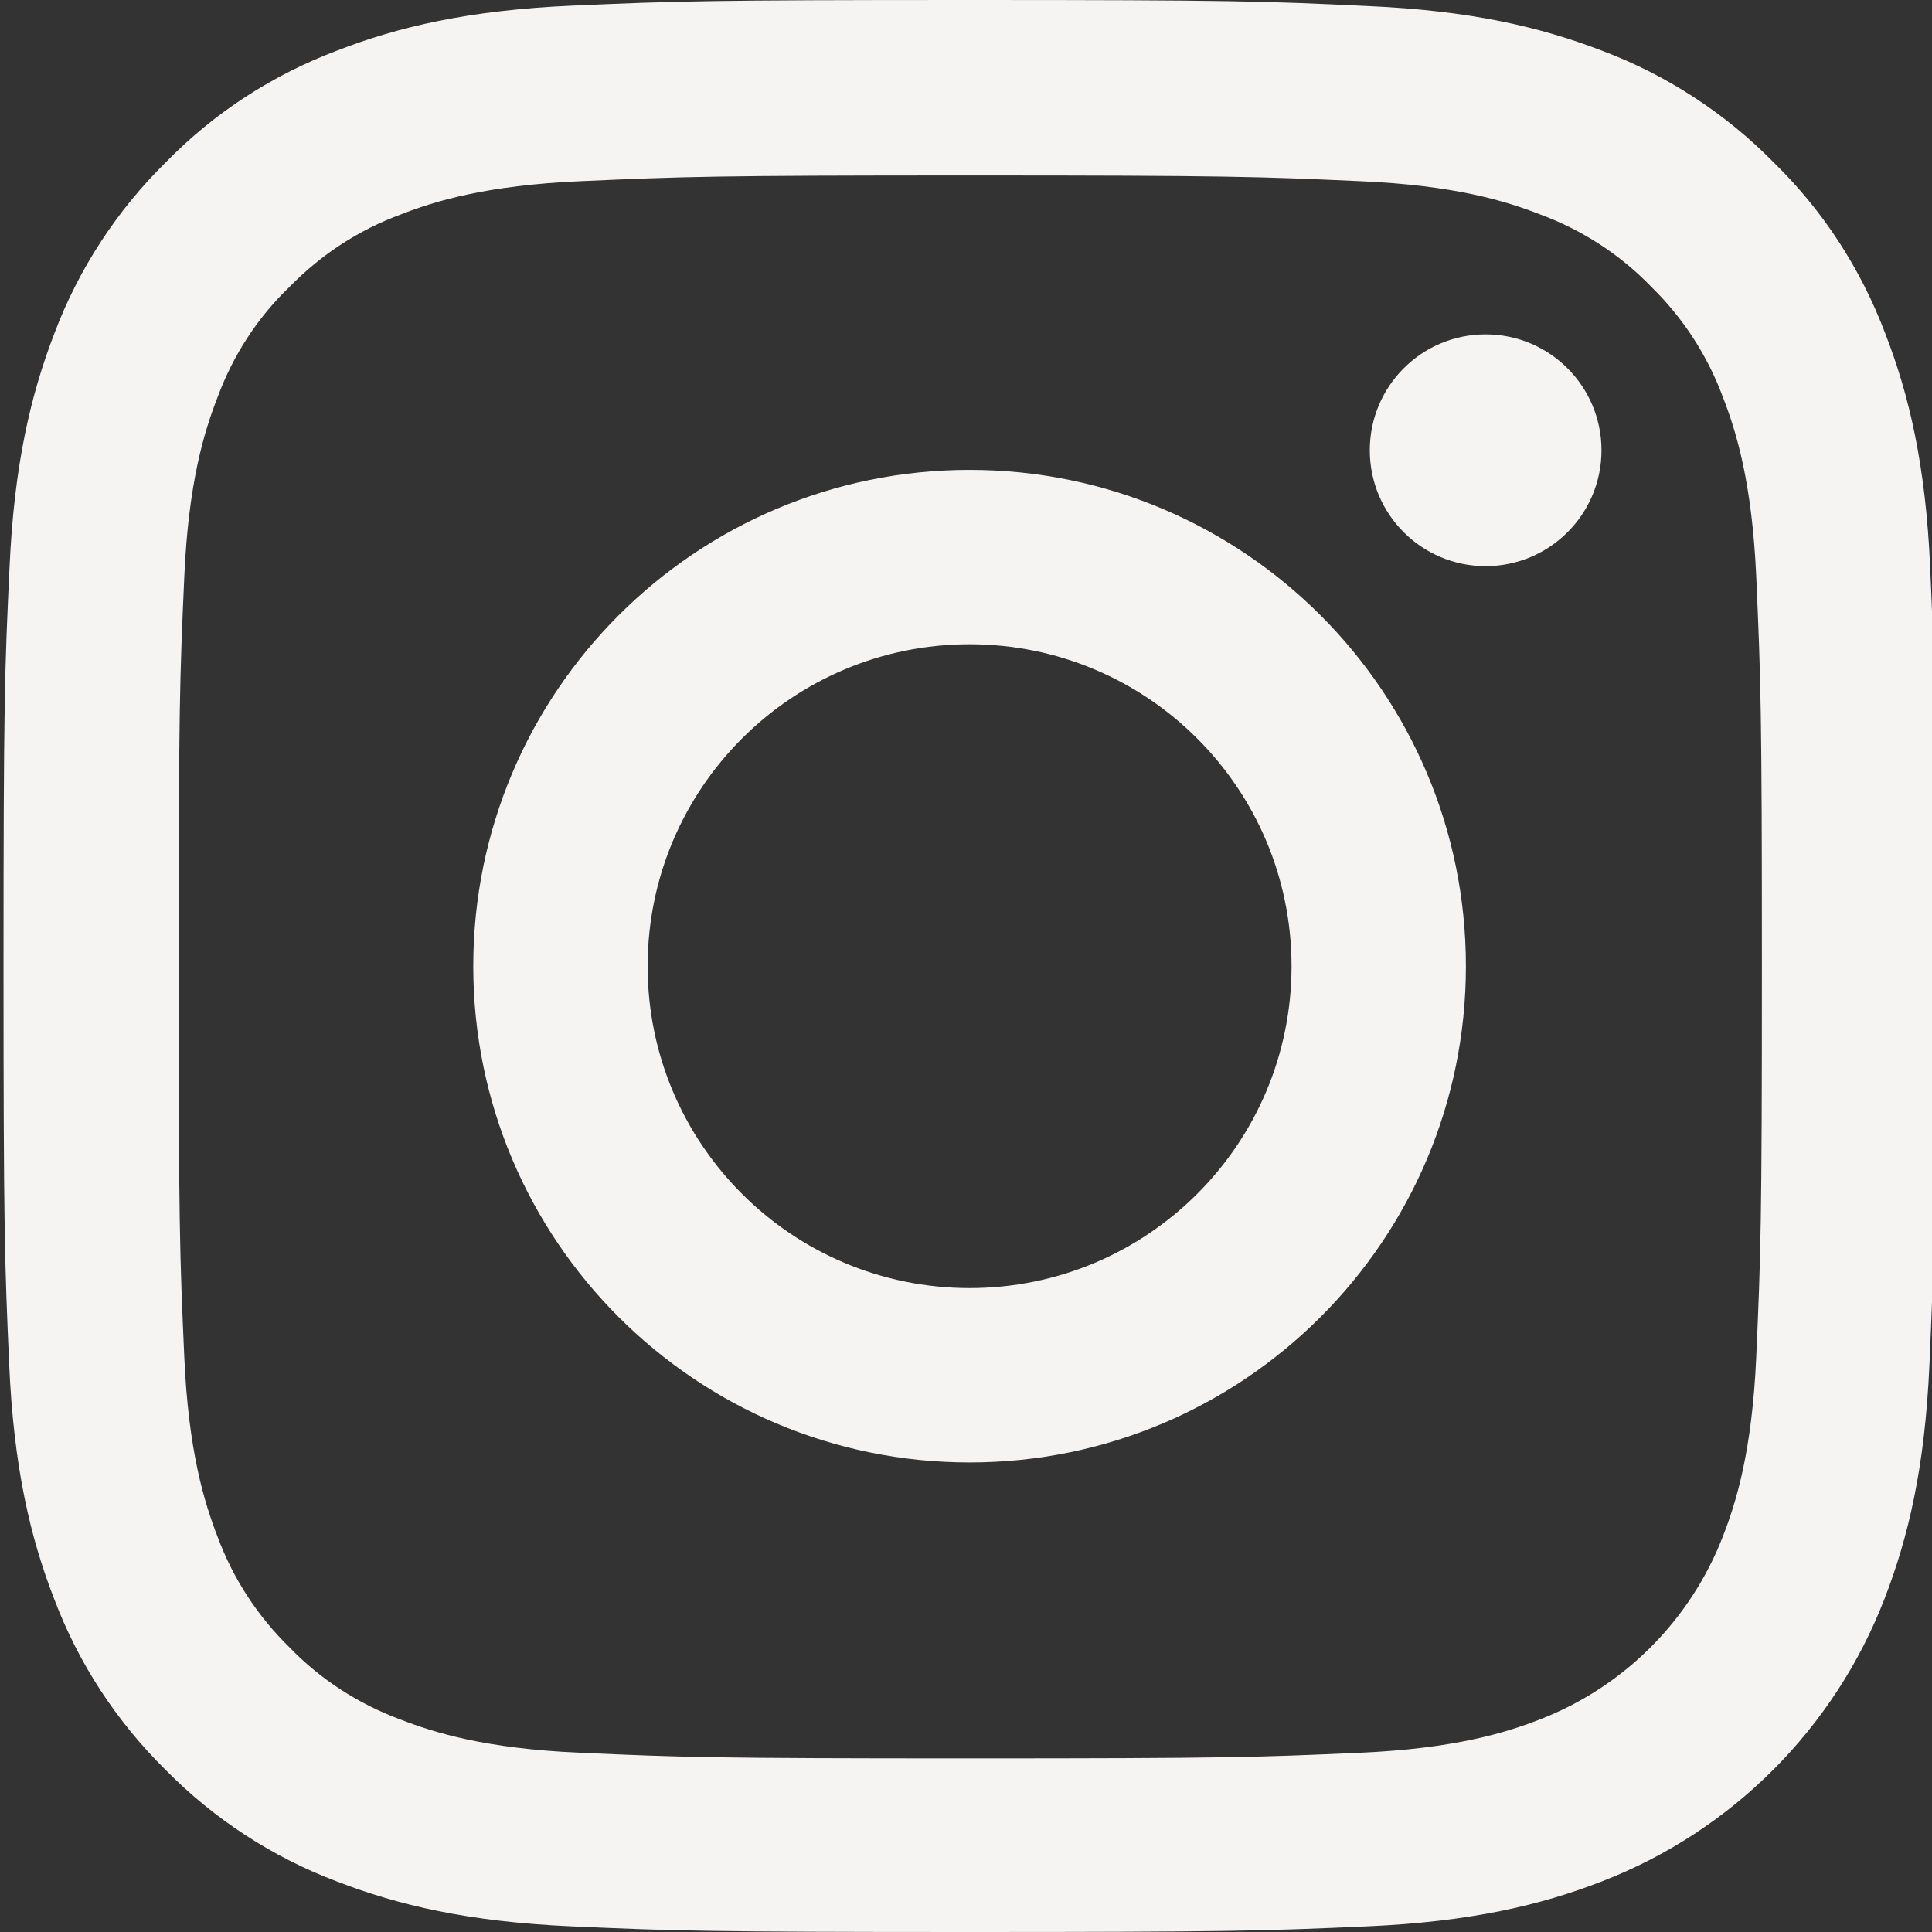 <svg width="28" height="28" viewBox="0 0 28 28" fill="none" xmlns="http://www.w3.org/2000/svg">
<rect x="0" y="0" width="28" height="28" fill="#333333" stroke="none"/>
<g clip-path="url(#clip0_413_43)">
<path d="M27.974 8.232C27.909 6.744 27.668 5.722 27.323 4.835C26.968 3.894 26.421 3.052 25.704 2.352C25.004 1.641 24.156 1.088 23.226 0.738C22.335 0.394 21.317 0.153 19.83 0.088C18.331 0.016 17.855 0 14.053 0C10.252 0 9.776 0.016 8.283 0.082C6.795 0.148 5.772 0.388 4.886 0.733C3.945 1.088 3.103 1.635 2.403 2.352C1.692 3.052 1.139 3.9 0.789 4.83C0.445 5.722 0.204 6.739 0.138 8.227C0.067 9.725 0.051 10.201 0.051 14.003C0.051 17.804 0.067 18.28 0.133 19.773C0.198 21.261 0.439 22.284 0.784 23.17C1.139 24.111 1.692 24.953 2.403 25.654C3.103 26.364 3.951 26.917 4.881 27.267C5.772 27.612 6.79 27.852 8.278 27.918C9.771 27.984 10.247 28 14.048 28C17.85 28 18.326 27.984 19.819 27.918C21.307 27.852 22.329 27.612 23.215 27.267C25.097 26.54 26.585 25.052 27.312 23.17C27.657 22.279 27.898 21.261 27.963 19.773C28.029 18.28 28.045 17.804 28.045 14.003C28.045 10.201 28.04 9.725 27.974 8.232ZM25.453 19.664C25.392 21.032 25.163 21.77 24.971 22.262C24.501 23.482 23.533 24.45 22.313 24.921C21.821 25.112 21.077 25.342 19.715 25.402C18.238 25.468 17.795 25.484 14.059 25.484C10.323 25.484 9.875 25.468 8.403 25.402C7.036 25.342 6.297 25.112 5.805 24.921C5.198 24.696 4.645 24.341 4.197 23.876C3.732 23.422 3.376 22.875 3.152 22.268C2.961 21.775 2.731 21.032 2.671 19.67C2.605 18.193 2.589 17.75 2.589 14.014C2.589 10.278 2.605 9.829 2.671 8.358C2.731 6.99 2.961 6.252 3.152 5.76C3.376 5.153 3.732 4.6 4.202 4.152C4.656 3.687 5.203 3.331 5.811 3.107C6.303 2.915 7.047 2.686 8.409 2.626C9.886 2.56 10.329 2.543 14.064 2.543C17.806 2.543 18.249 2.56 19.72 2.626C21.088 2.686 21.826 2.915 22.319 3.107C22.925 3.331 23.478 3.687 23.927 4.152C24.392 4.606 24.747 5.153 24.971 5.76C25.163 6.252 25.392 6.996 25.453 8.358C25.518 9.835 25.535 10.278 25.535 14.014C25.535 17.75 25.518 18.187 25.453 19.664Z" fill="#F6F3F3"/>
<path d="M14.052 6.81C10.081 6.81 6.859 10.031 6.859 14.003C6.859 17.974 10.081 21.195 14.052 21.195C18.023 21.195 21.245 17.974 21.245 14.003C21.245 10.031 18.023 6.81 14.052 6.81ZM14.052 18.668C11.476 18.668 9.386 16.579 9.386 14.003C9.386 11.426 11.476 9.337 14.052 9.337C16.629 9.337 18.718 11.426 18.718 14.003C18.718 16.579 16.629 18.668 14.052 18.668Z" fill="#F6F3F3"/>
<path d="M23.21 6.526C23.21 7.453 22.458 8.205 21.531 8.205C20.603 8.205 19.852 7.453 19.852 6.526C19.852 5.598 20.603 4.846 21.531 4.846C22.458 4.846 23.21 5.598 23.21 6.526Z" fill="#F6F3F3"/>
</g>
<defs>
<clipPath id="clip0_413_43">
<rect width="28" height="28" fill="white"/>
</clipPath>
</defs>
</svg>
